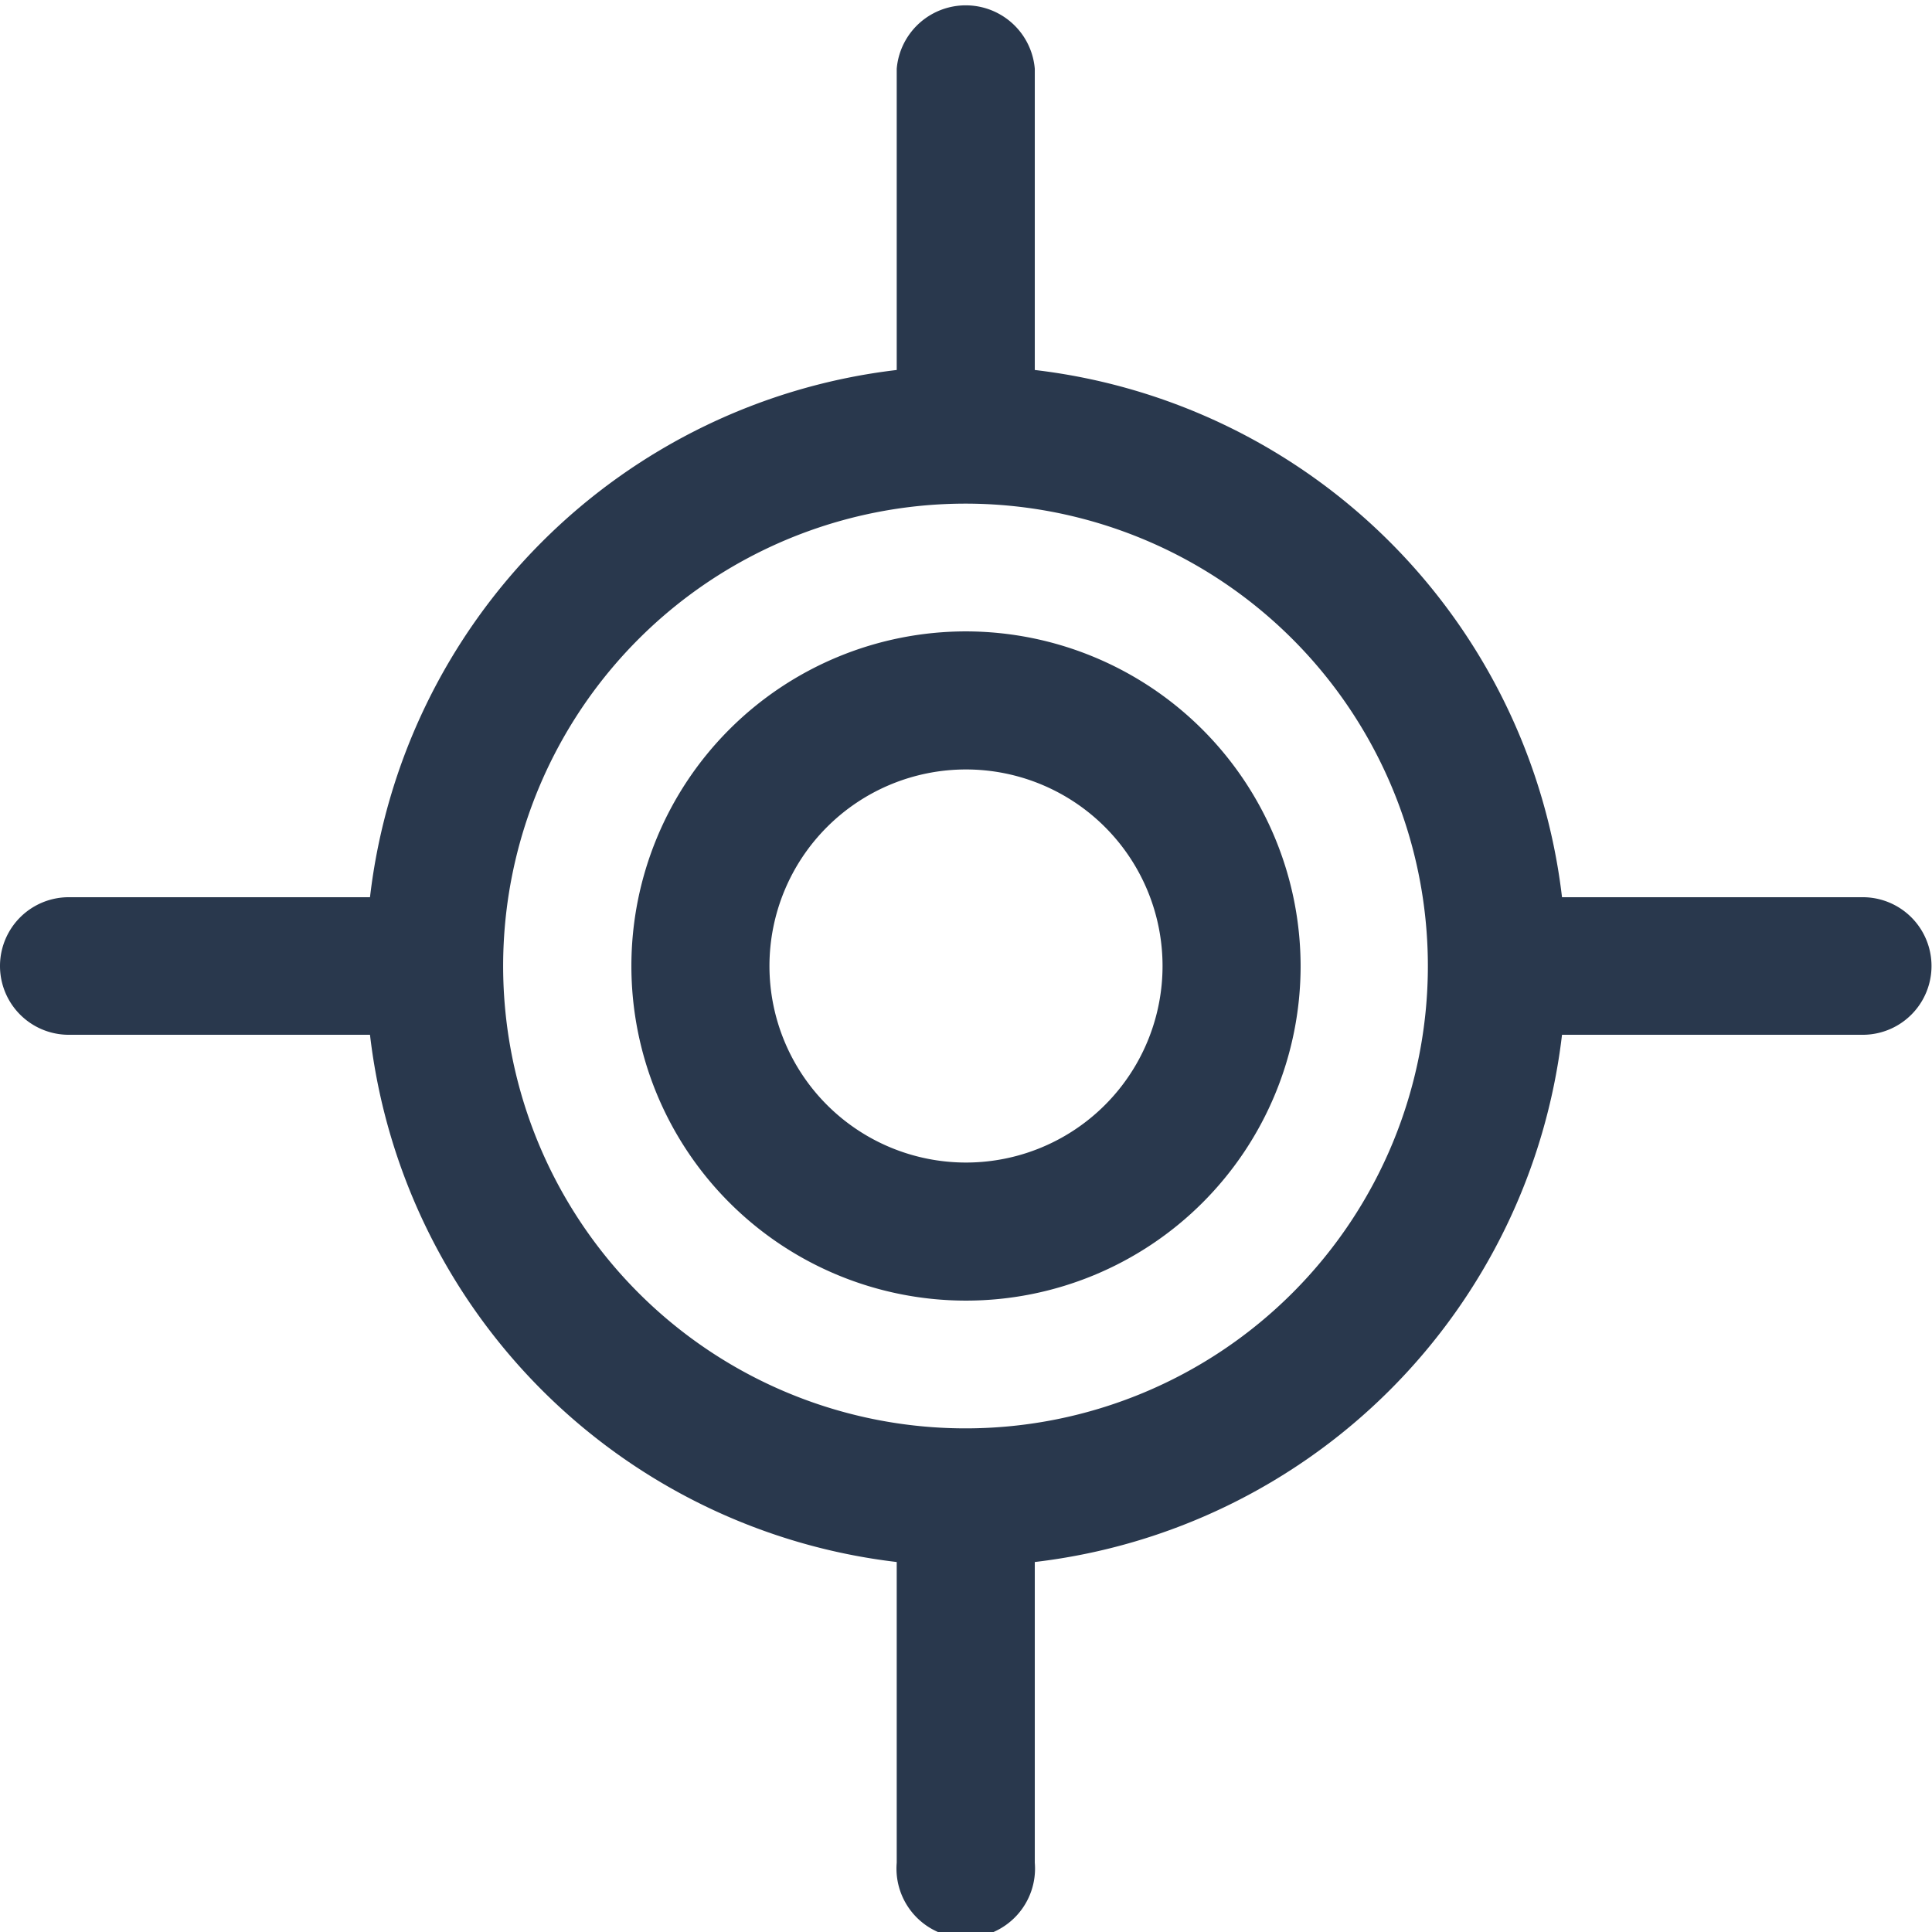 <?xml version="1.0" encoding="UTF-8"?>
<svg xmlns="http://www.w3.org/2000/svg" id="Standort_Icon" data-name="Standort Icon" viewBox="0 0 39.32 39.32">
  <defs>
    <style>.cls-1{fill:#29384d;}</style>
  </defs>
  <path id="Pfad_504" data-name="Pfad 504" class="cls-1" d="M19.66,12.85a6.81,6.81,0,1,0,6.81,6.81h0A6.82,6.82,0,0,0,19.66,12.85Zm0,10.81a4,4,0,1,1,4-4,4,4,0,0,1-4,4Zm18.25-5.4H31.79A12.24,12.24,0,0,0,21.06,7.53V1.4a1.41,1.41,0,0,0-2.81,0V7.53A12.23,12.23,0,0,0,7.53,18.26H1.4a1.4,1.4,0,1,0,0,2.8H7.53A12.23,12.23,0,0,0,18.25,31.79v6.12a1.41,1.41,0,1,0,2.81,0V31.79A12.24,12.24,0,0,0,31.79,21.06h6.12a1.4,1.4,0,1,0,0-2.8ZM19.66,29.07a9.41,9.41,0,1,1,9.4-9.41,9.41,9.41,0,0,1-9.4,9.41Z"></path>
</svg>
